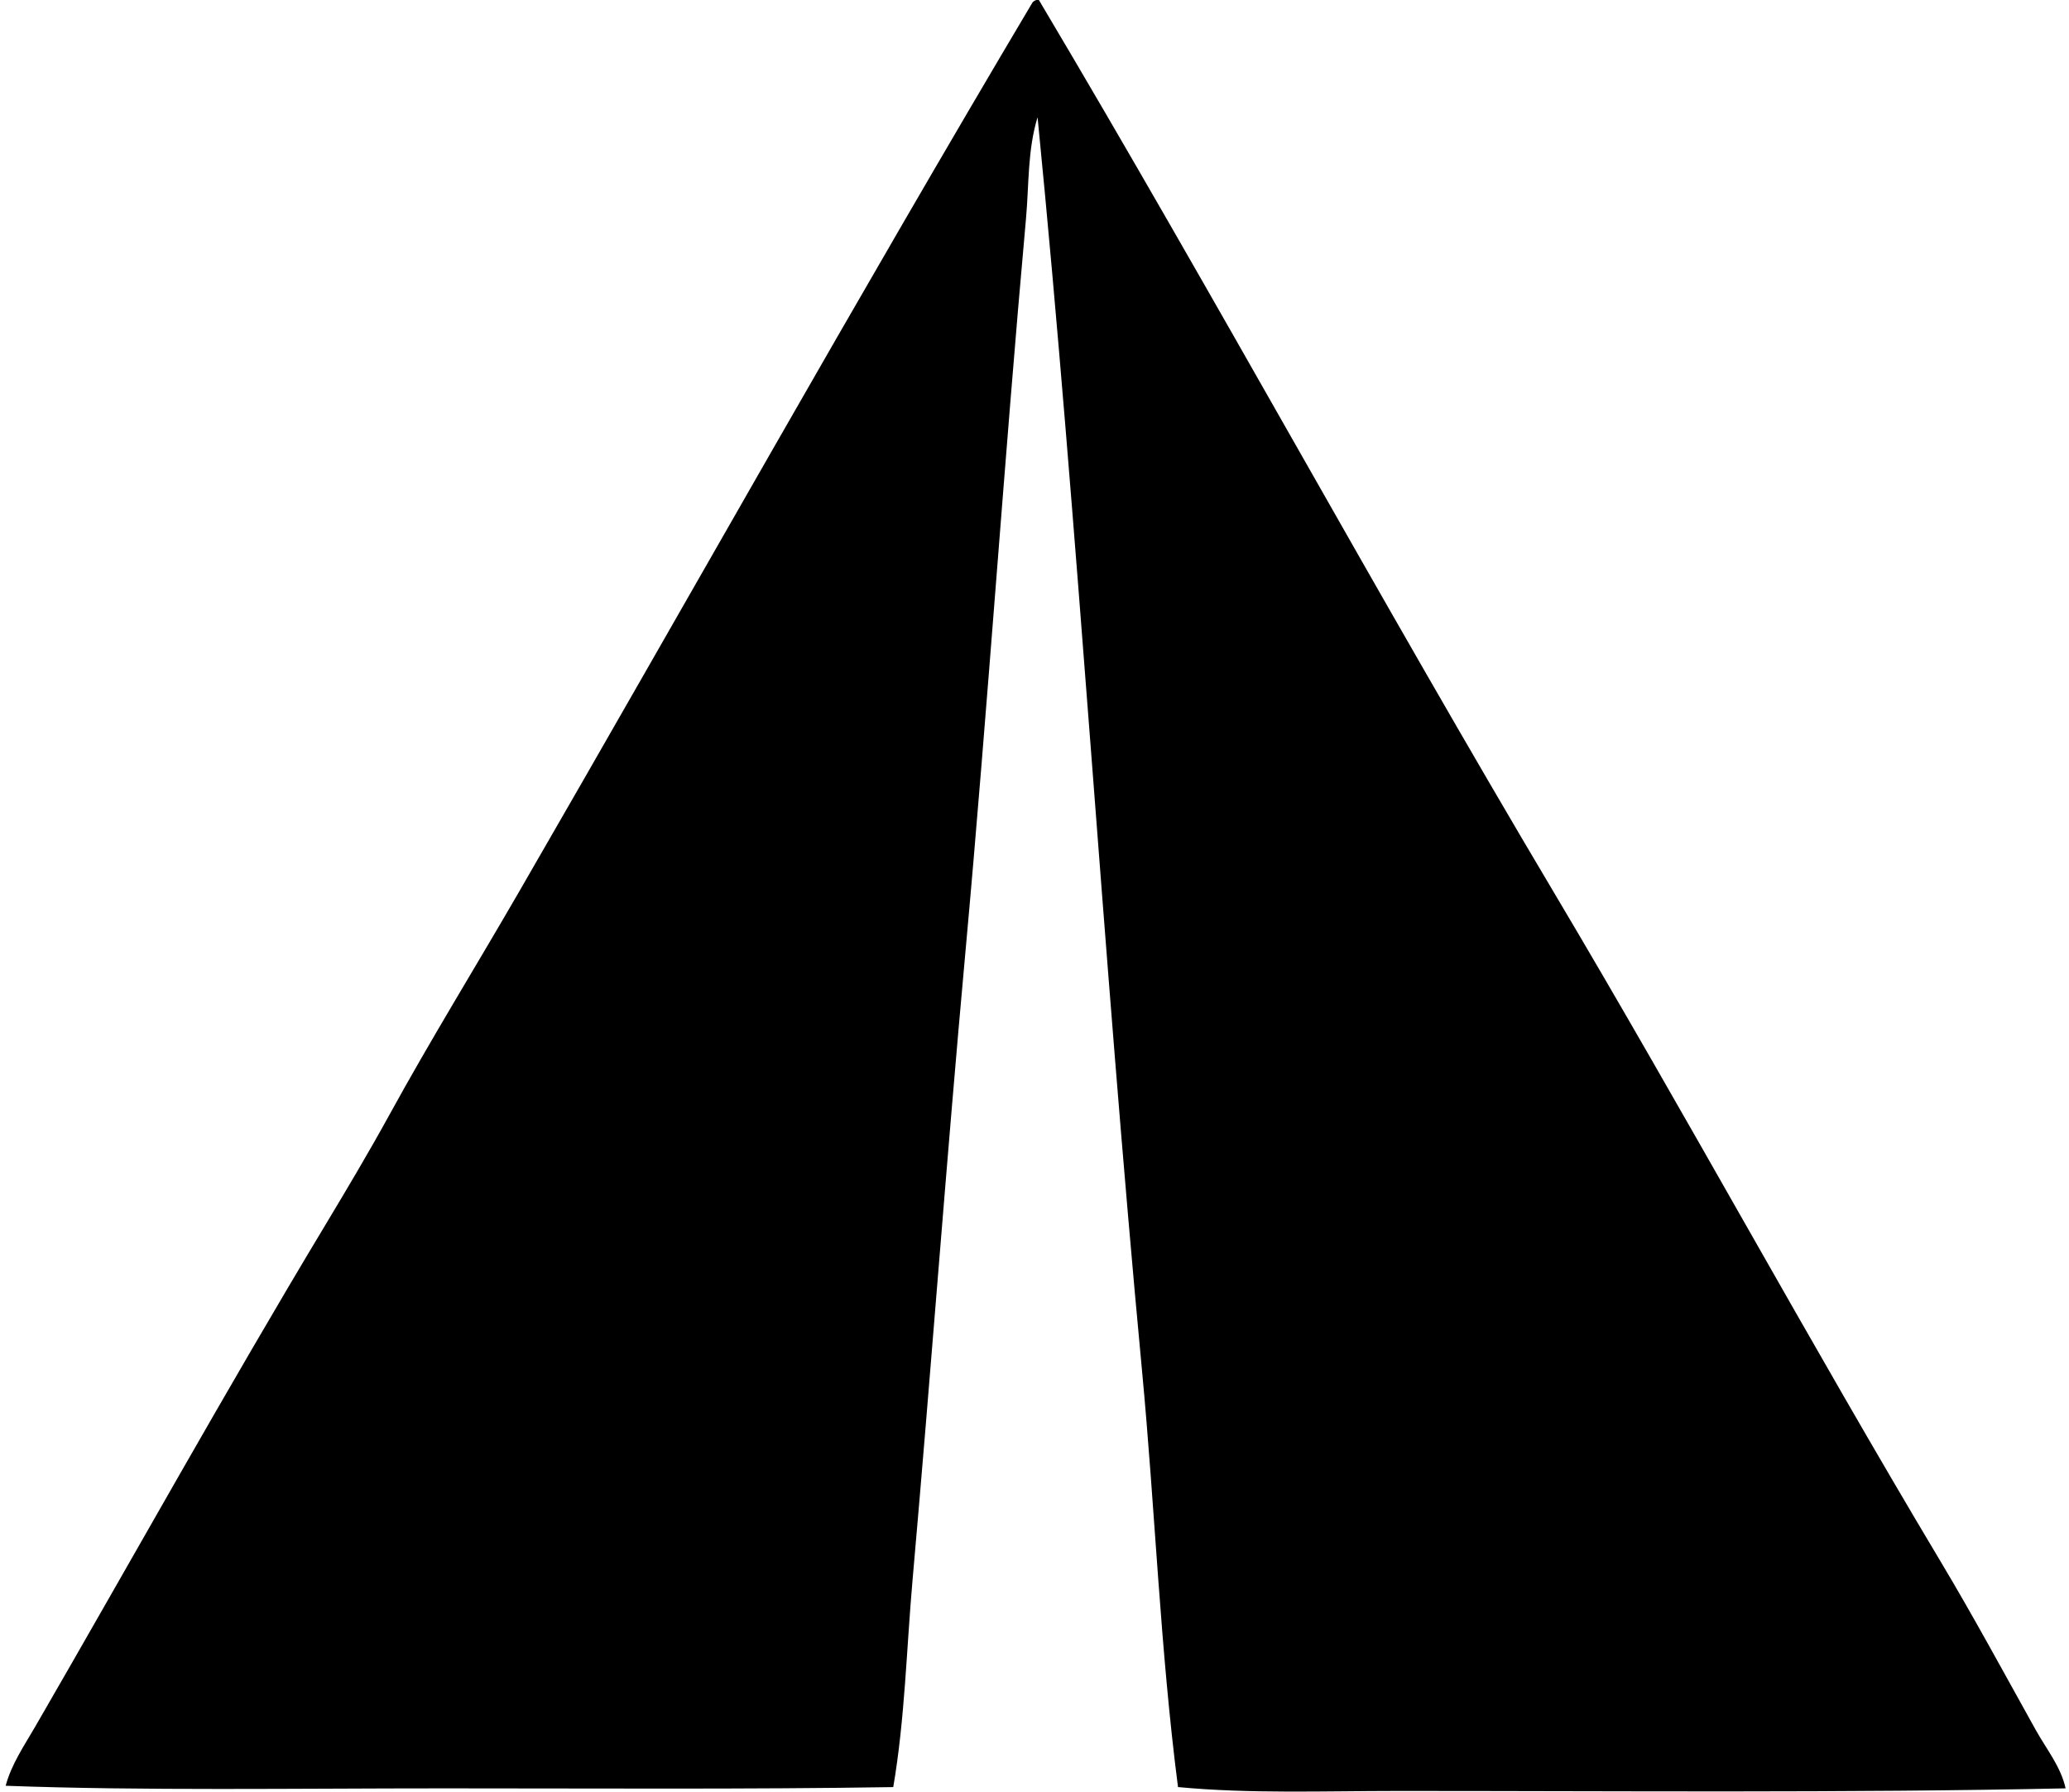 <svg xmlns="http://www.w3.org/2000/svg" width="231" height="200" fill="none" viewBox="0 0 231 200">
  <path fill="#000" fill-rule="evenodd" d="M115.699 0h.29c19.626 32.994 37.936 66.732 57.533 99.676 14.693 24.703 28.405 50.002 43.149 74.648 3.691 6.166 7.128 12.538 10.642 18.841 1.165 2.087 2.777 4.055 3.308 6.474-24.75.522-50.115.286-74.504.289-8.265 0-16.557.329-24.595-.433-1.989-15.383-2.556-31.038-4.028-46.601-4.366-46.267-7.086-93.59-11.651-139.807-1.129 3.673-.95 7.549-1.296 11.365-2.425 26.85-4.267 54.508-6.76 81.841-2.129 23.35-3.837 46.732-5.898 70.047-.686 7.781-.854 15.529-2.158 23.158-16.22.26-33.228.141-50.05.141-16.745 0-33.813.277-49.047-.29.636-2.398 2.093-4.515 3.308-6.617 10.69-18.468 21.257-37.494 32.362-55.95 2.436-4.049 4.917-8.223 7.193-12.368 4.595-8.372 9.611-16.488 14.383-24.738C77.04 66.532 95.72 33.188 115.269.286c.105-.134.26-.22.43-.286Z" clip-rule="evenodd"/>
</svg>
